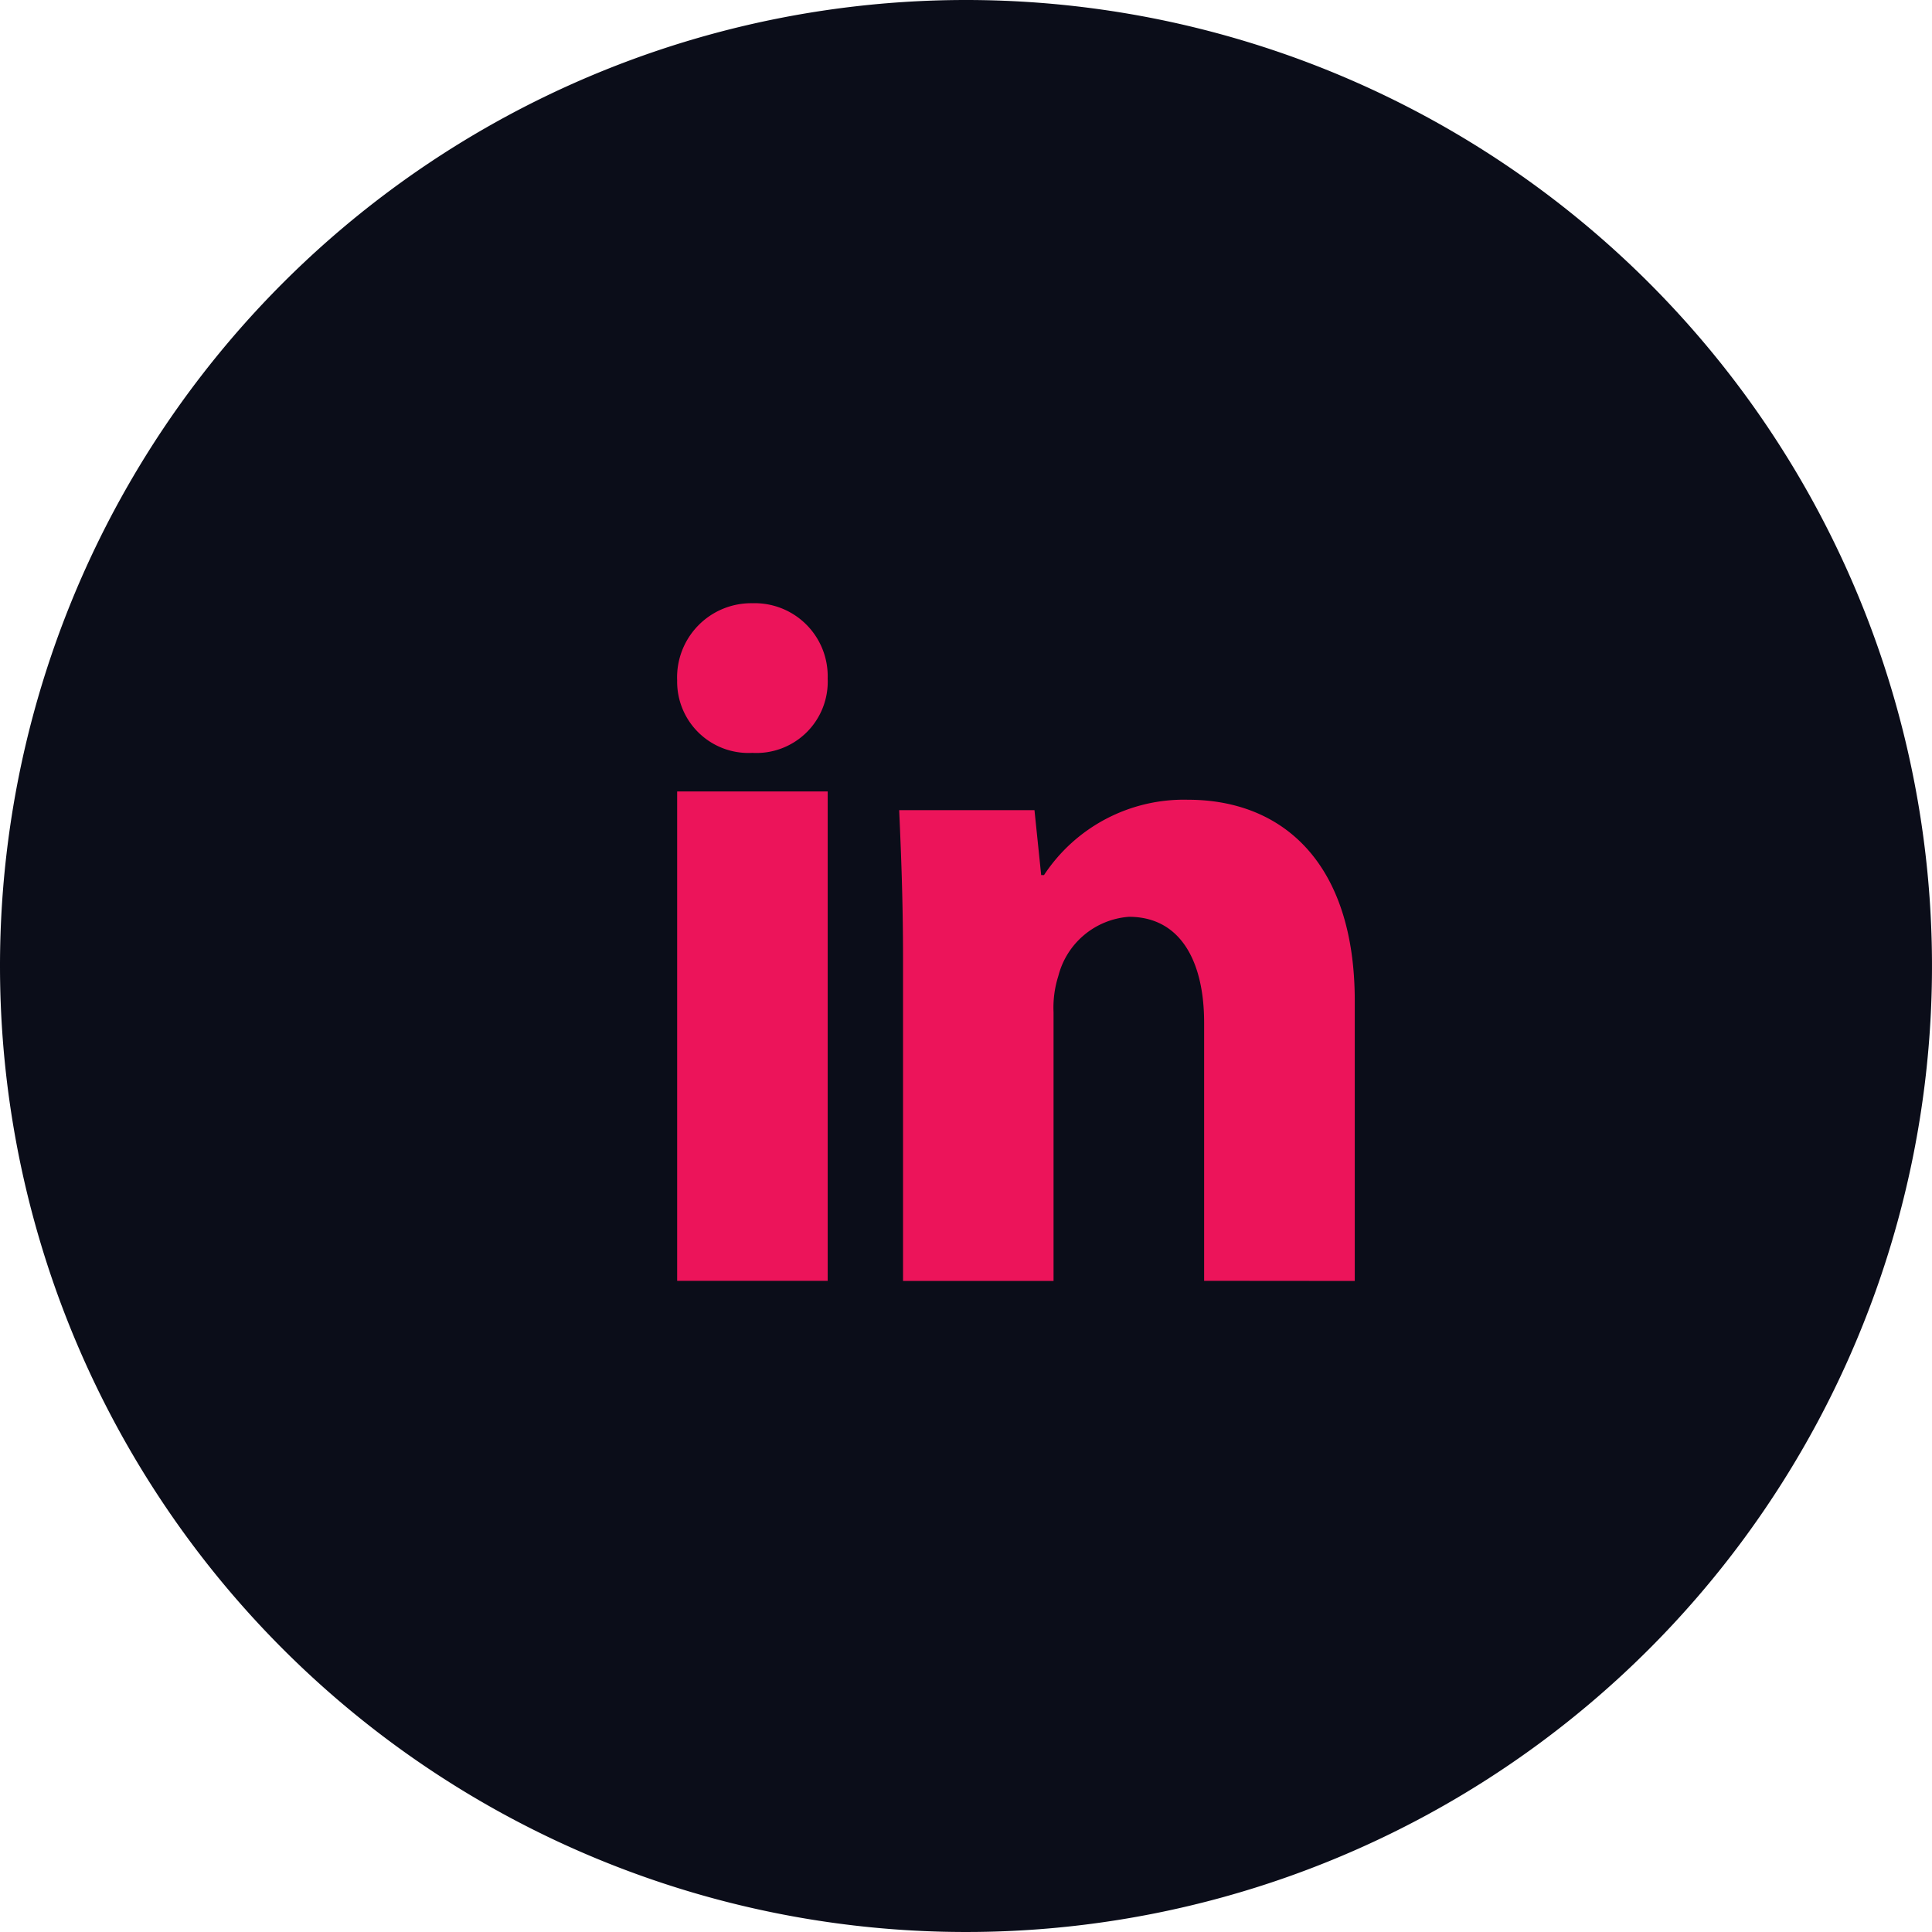<?xml version="1.0" encoding="UTF-8"?>
<svg xmlns="http://www.w3.org/2000/svg" width="60.6" height="60.6" viewBox="0 0 60.6 60.6">
  <g id="Group_73" data-name="Group 73" transform="translate(-1802.6 -665.159)">
    <path id="Path_15" data-name="Path 15" d="M30.3,0A30.3,30.3,0,1,1,0,30.3,30.3,30.3,0,0,1,30.3,0Z" transform="translate(1802.6 665.159)" fill="#0b0d19"></path>
    <path id="linkedin" d="M10674-1873.746v-15.35h4.722v15.35Zm16.529,0v-8.1c0-1.881-.715-3.318-2.36-3.318a2.474,2.474,0,0,0-2.212,1.854,3.262,3.262,0,0,0-.151,1.138v8.429h-4.721v-10.1c0-1.824-.062-3.348-.121-4.666h4.244l.21,2.036h.089a5.251,5.251,0,0,1,4.514-2.363c2.988,0,5.233,2,5.233,6.307v8.787ZM10674-1892.578a2.325,2.325,0,0,1,2.361-2.422,2.29,2.29,0,0,1,2.36,2.361,2.237,2.237,0,0,1-2.362,2.333A2.237,2.237,0,0,1,10674-1892.578Z" transform="translate(-8850.16 2579.08)" fill="#ec145a"></path>
  </g>
</svg>

